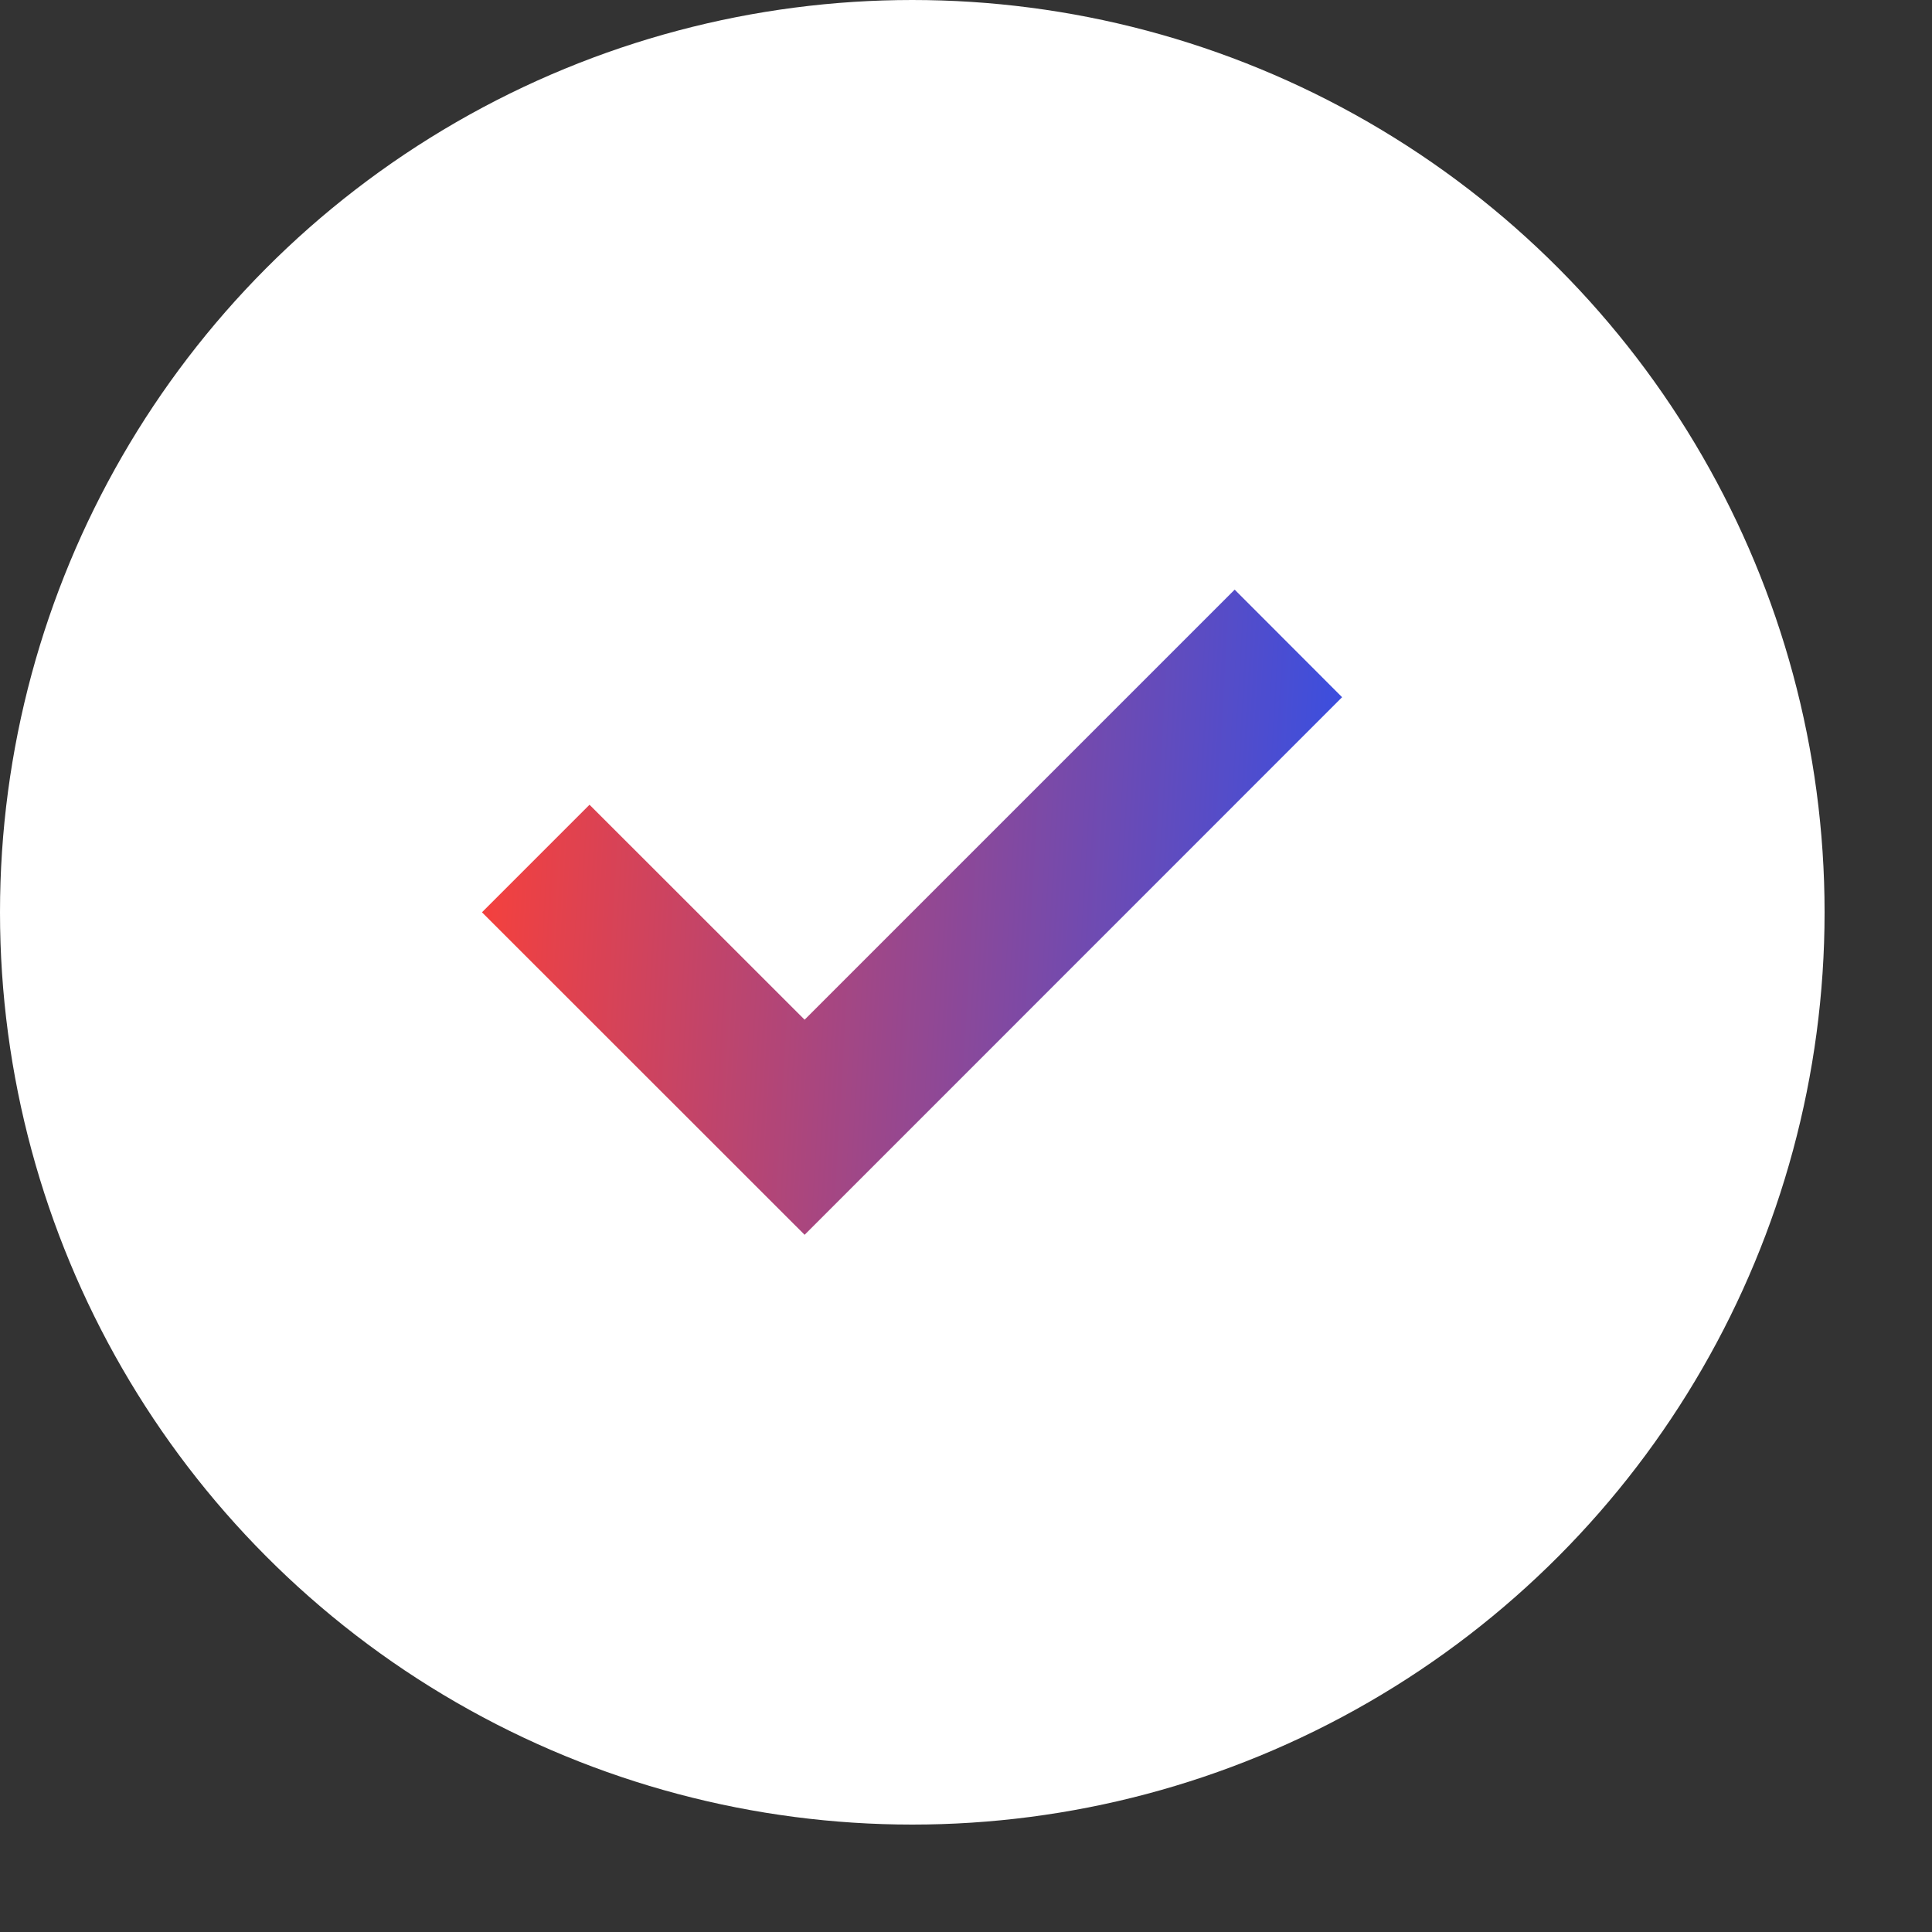<?xml version="1.0" encoding="UTF-8"?> <svg xmlns="http://www.w3.org/2000/svg" width="15" height="15" viewBox="0 0 15 15" fill="none"><rect x="0" y="0" width="15" height="15" fill="#333333" stroke="none"/><circle cx="7.083" cy="7.083" r="7.083" fill="white"></circle><path d="M6.247 7.917L4.577 6.248L3.742 7.083L6.247 9.587L10.42 5.413L9.586 4.578L6.247 7.917Z" fill="url(#paint0_linear_182_336)"></path><defs><linearGradient id="paint0_linear_182_336" x1="3.742" y1="4.578" x2="10.688" y2="4.982" gradientUnits="userSpaceOnUse"><stop stop-color="#F8403A"></stop><stop offset="1" stop-color="#354FE4"></stop></linearGradient></defs></svg> 